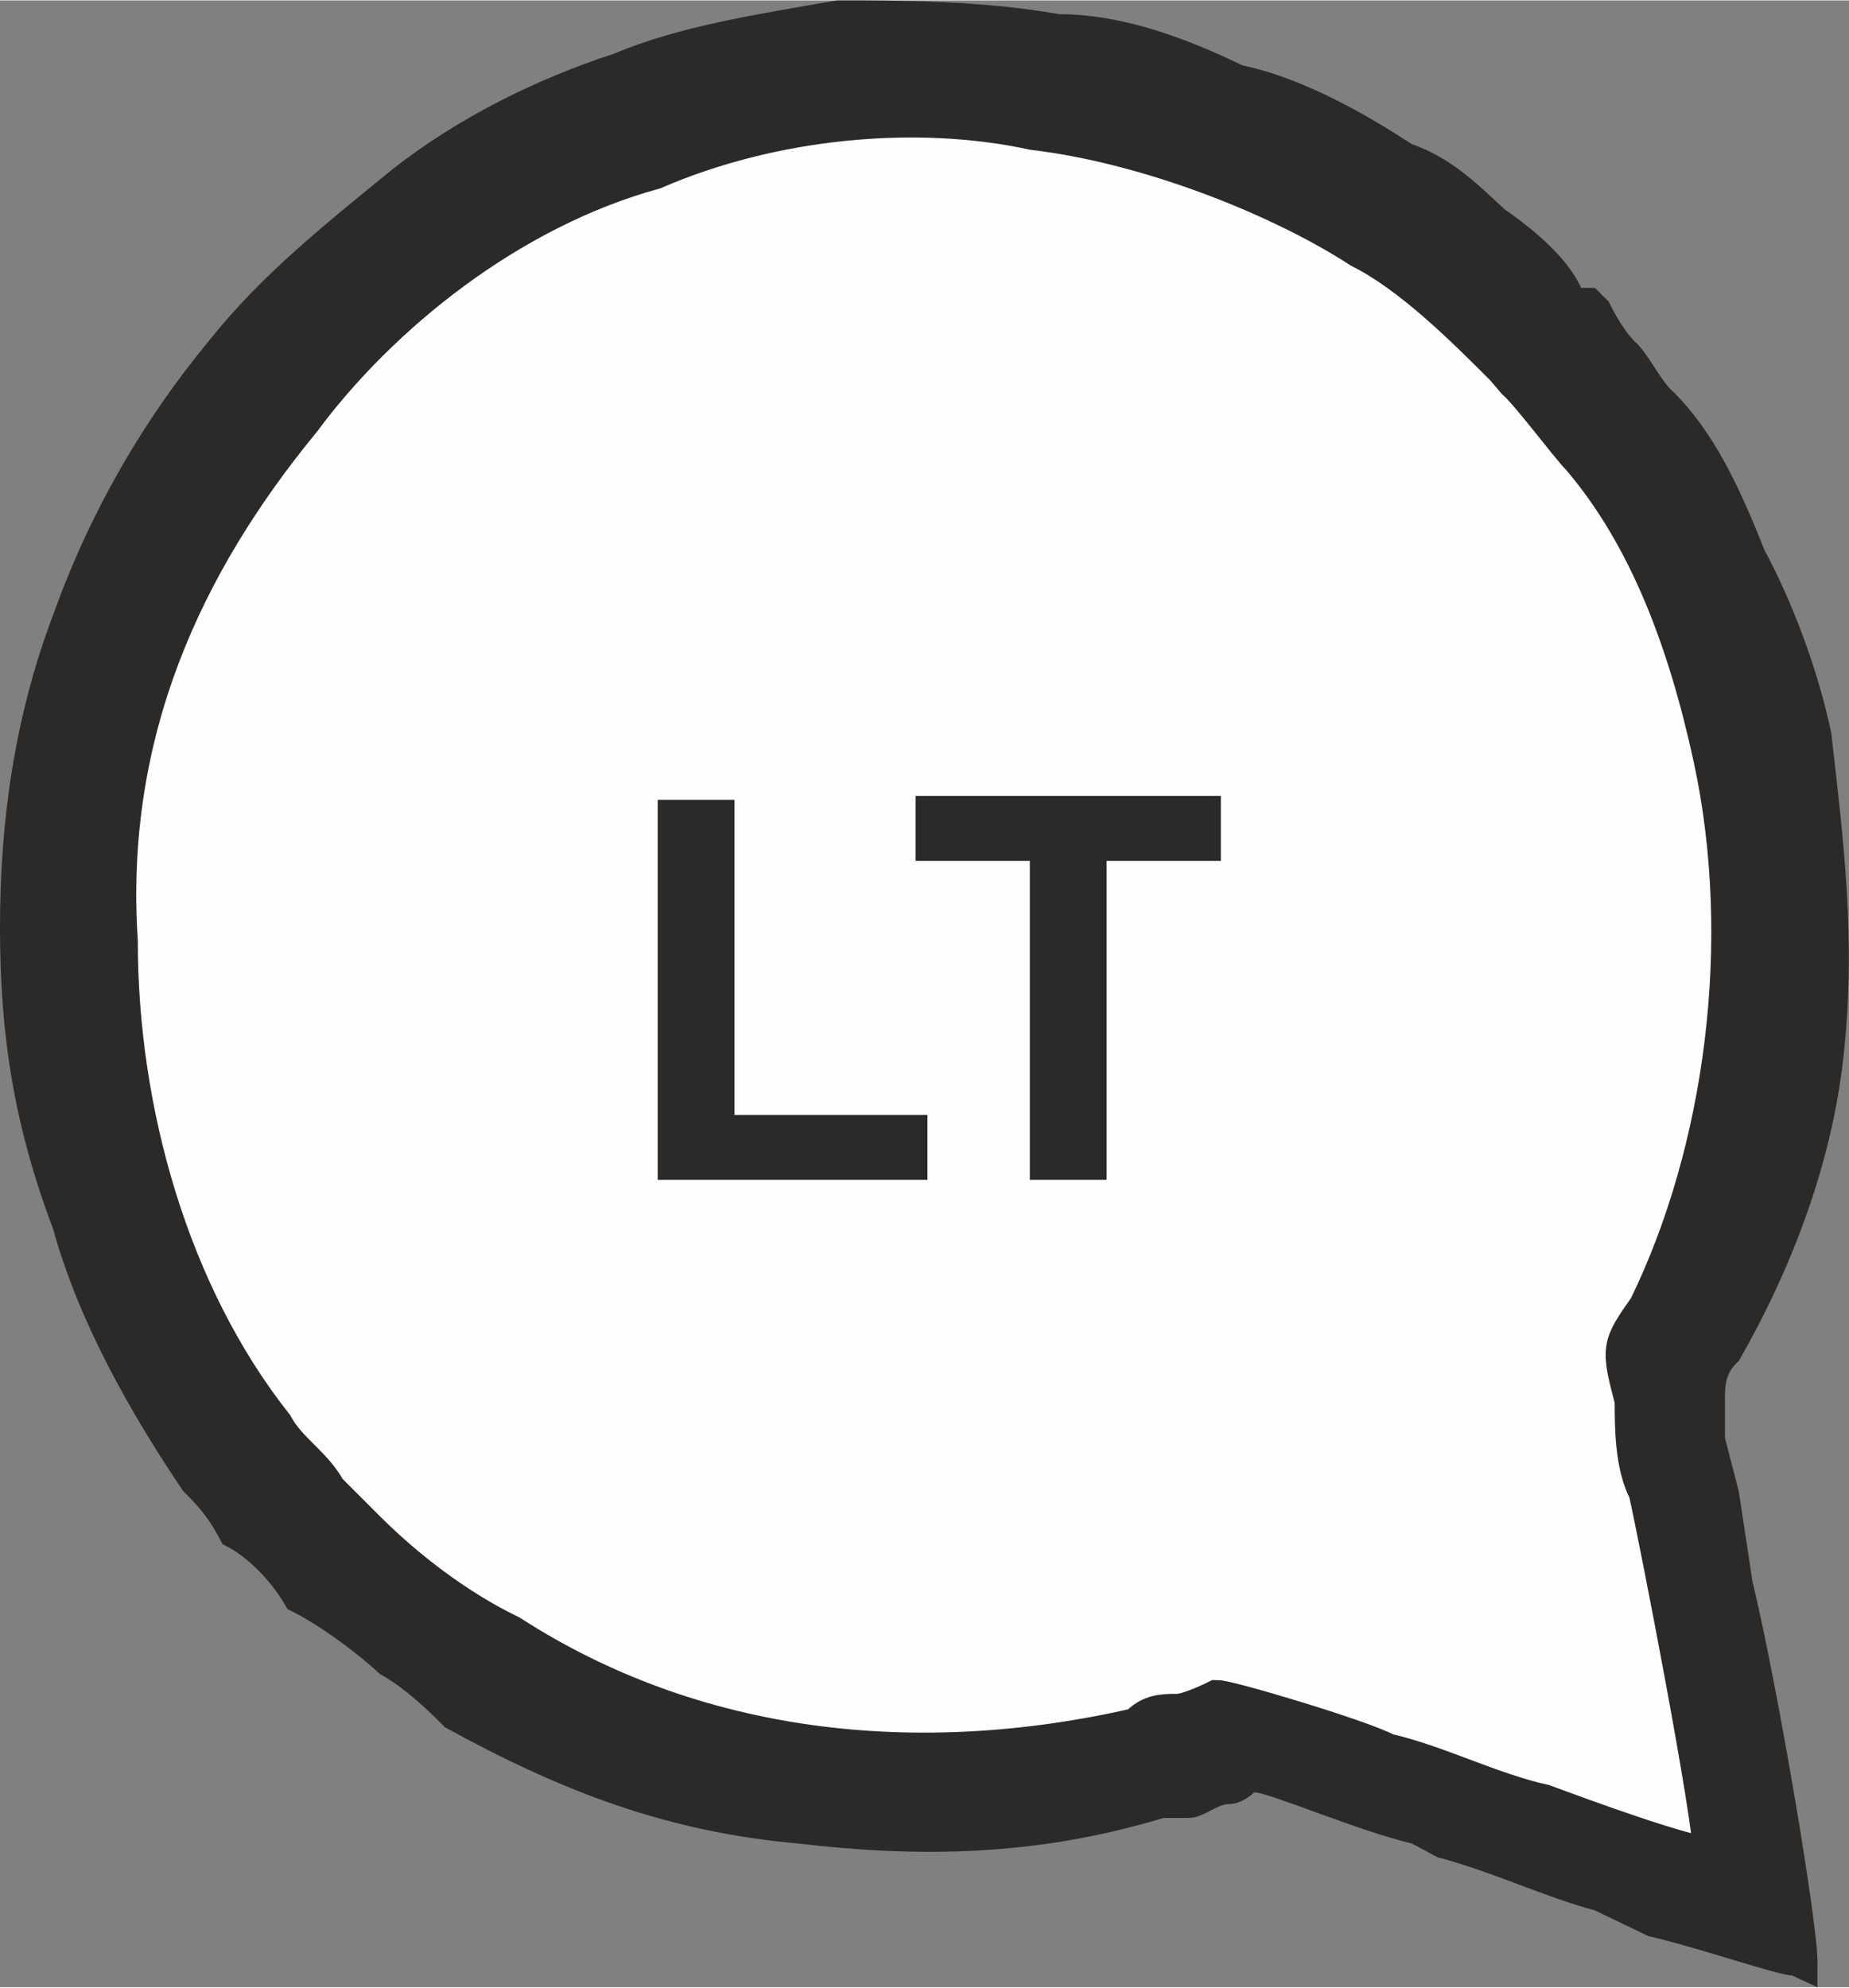 <?xml version="1.0" encoding="UTF-8"?>
<!DOCTYPE svg PUBLIC "-//W3C//DTD SVG 1.1//EN" "http://www.w3.org/Graphics/SVG/1.1/DTD/svg11.dtd">
<!-- Creator: CorelDRAW -->
<svg xmlns="http://www.w3.org/2000/svg" xml:space="preserve" width="40px" height="43px" version="1.1" style="shape-rendering:geometricPrecision; text-rendering:geometricPrecision; image-rendering:optimizeQuality; fill-rule:evenodd; clip-rule:evenodd"
viewBox="0 0 9.39 10.09"
 xmlns:xlink="http://www.w3.org/1999/xlink"
 xmlns:xodm="http://www.corel.com/coreldraw/odm/2003">
 <rect x="0" y="0" width="9.39" height="10.09" fill="#808080" stroke="none"/>
 <defs>
  <style type="text/css">
   <![CDATA[
    .str0 {stroke:#2B2A29;stroke-width:0.2;stroke-miterlimit:22.926}
    .fil1 {fill:#FEFEFE}
    .fil0 {fill:#2B2A29;fill-rule:nonzero}
   ]]>
  </style>
 </defs>
 <g id="Слой_x0020_1">
  <g id="_105553226023392">
   <g id="_1583034189296">
    <path class="fil0" d="M7.64 1.06c-0.14,-0.13 -0.27,-0.26 -0.47,-0.33 -0.2,-0.13 -0.53,-0.33 -0.86,-0.4 -0.27,-0.13 -0.6,-0.26 -0.93,-0.26 -0.4,-0.07 -0.8,-0.07 -1.13,-0.07 -0.4,0.07 -0.8,0.13 -1.13,0.27 -0.4,0.13 -0.8,0.33 -1.13,0.59 -0.33,0.27 -0.66,0.53 -0.93,0.87 -0.33,0.4 -0.6,0.86 -0.79,1.39 -0.2,0.53 -0.27,1.06 -0.27,1.59 0,0.54 0.07,1 0.27,1.53 0.13,0.47 0.39,0.93 0.66,1.33 0.07,0.07 0.13,0.13 0.2,0.27 0.13,0.06 0.26,0.2 0.33,0.33 0.13,0.06 0.33,0.2 0.47,0.33 0.13,0.07 0.26,0.2 0.33,0.27 0.6,0.33 1.13,0.53 1.79,0.59 0.6,0.07 1.2,0.07 1.86,-0.13 0.07,0 0.07,0 0.13,0 0.07,0 0.14,-0.07 0.2,-0.07 0.07,0 0.13,-0.06 0.13,-0.06 0.07,0 0.54,0.2 0.8,0.26l0.13 0.07c0.27,0.07 0.54,0.2 0.8,0.27l0.27 0.13c0.26,0.06 0.66,0.2 0.73,0.2l0.13 0.06 0 -0.13c0,-0.2 -0.2,-1.39 -0.33,-1.93l-0.07 -0.46 -0.07 -0.27c0,-0.13 0,-0.19 0,-0.19 0,-0.07 0,-0.14 0.07,-0.2 0.27,-0.47 0.47,-1 0.53,-1.53 0.07,-0.6 0,-1.13 -0.06,-1.66 -0.07,-0.33 -0.2,-0.67 -0.34,-0.93 -0.13,-0.33 -0.26,-0.6 -0.46,-0.8 -0.07,-0.06 -0.13,-0.2 -0.2,-0.26 -0.07,-0.07 -0.13,-0.2 -0.13,-0.2 -0.07,-0.07 -0.07,-0.07 -0.07,-0.07l-0.07 0c-0.06,-0.13 -0.19,-0.26 -0.39,-0.4l0 0 0 0z"/>
    <path class="fil1 str0" d="M6.91 1.26c0.26,0.13 0.53,0.4 0.73,0.6 0.06,0.07 0.06,0.07 0.06,0.07 0.07,0.06 0.27,0.33 0.33,0.39 0.34,0.4 0.54,0.93 0.67,1.53 0.2,0.93 0.06,1.99 -0.33,2.79 -0.14,0.2 -0.14,0.2 -0.07,0.47 0,0.13 0,0.33 0.07,0.46 0.06,0.27 0.33,1.66 0.33,1.86 -0.13,0 -0.67,-0.2 -0.86,-0.27 -0.27,-0.06 -0.54,-0.2 -0.8,-0.26 -0.13,-0.07 -0.8,-0.27 -0.86,-0.27 0,0 -0.14,0.07 -0.2,0.07 -0.07,0 -0.14,0 -0.2,0.07 -1.13,0.26 -2.26,0.13 -3.19,-0.47 -0.27,-0.13 -0.53,-0.33 -0.73,-0.53l-0.2 -0.2c-0.07,-0.13 -0.2,-0.2 -0.27,-0.33 -0.53,-0.67 -0.79,-1.6 -0.79,-2.46 -0.07,-1.06 0.33,-1.92 0.93,-2.65 0.4,-0.54 1.06,-1.07 1.79,-1.27 0.6,-0.26 1.33,-0.33 1.93,-0.2 0.59,0.07 1.26,0.34 1.66,0.6l0 0 0 0z"/>
   </g>
   <polygon class="fil0" points="3.34,5.99 3.34,4.06 3.73,4.06 3.73,5.66 4.71,5.66 4.71,5.99 "/>
   <polygon id="_1" class="fil0" points="5.23,5.99 5.23,4.37 4.65,4.37 4.65,4.04 6.2,4.04 6.2,4.37 5.62,4.37 5.62,5.99 "/>
  </g>
 </g>
</svg>
